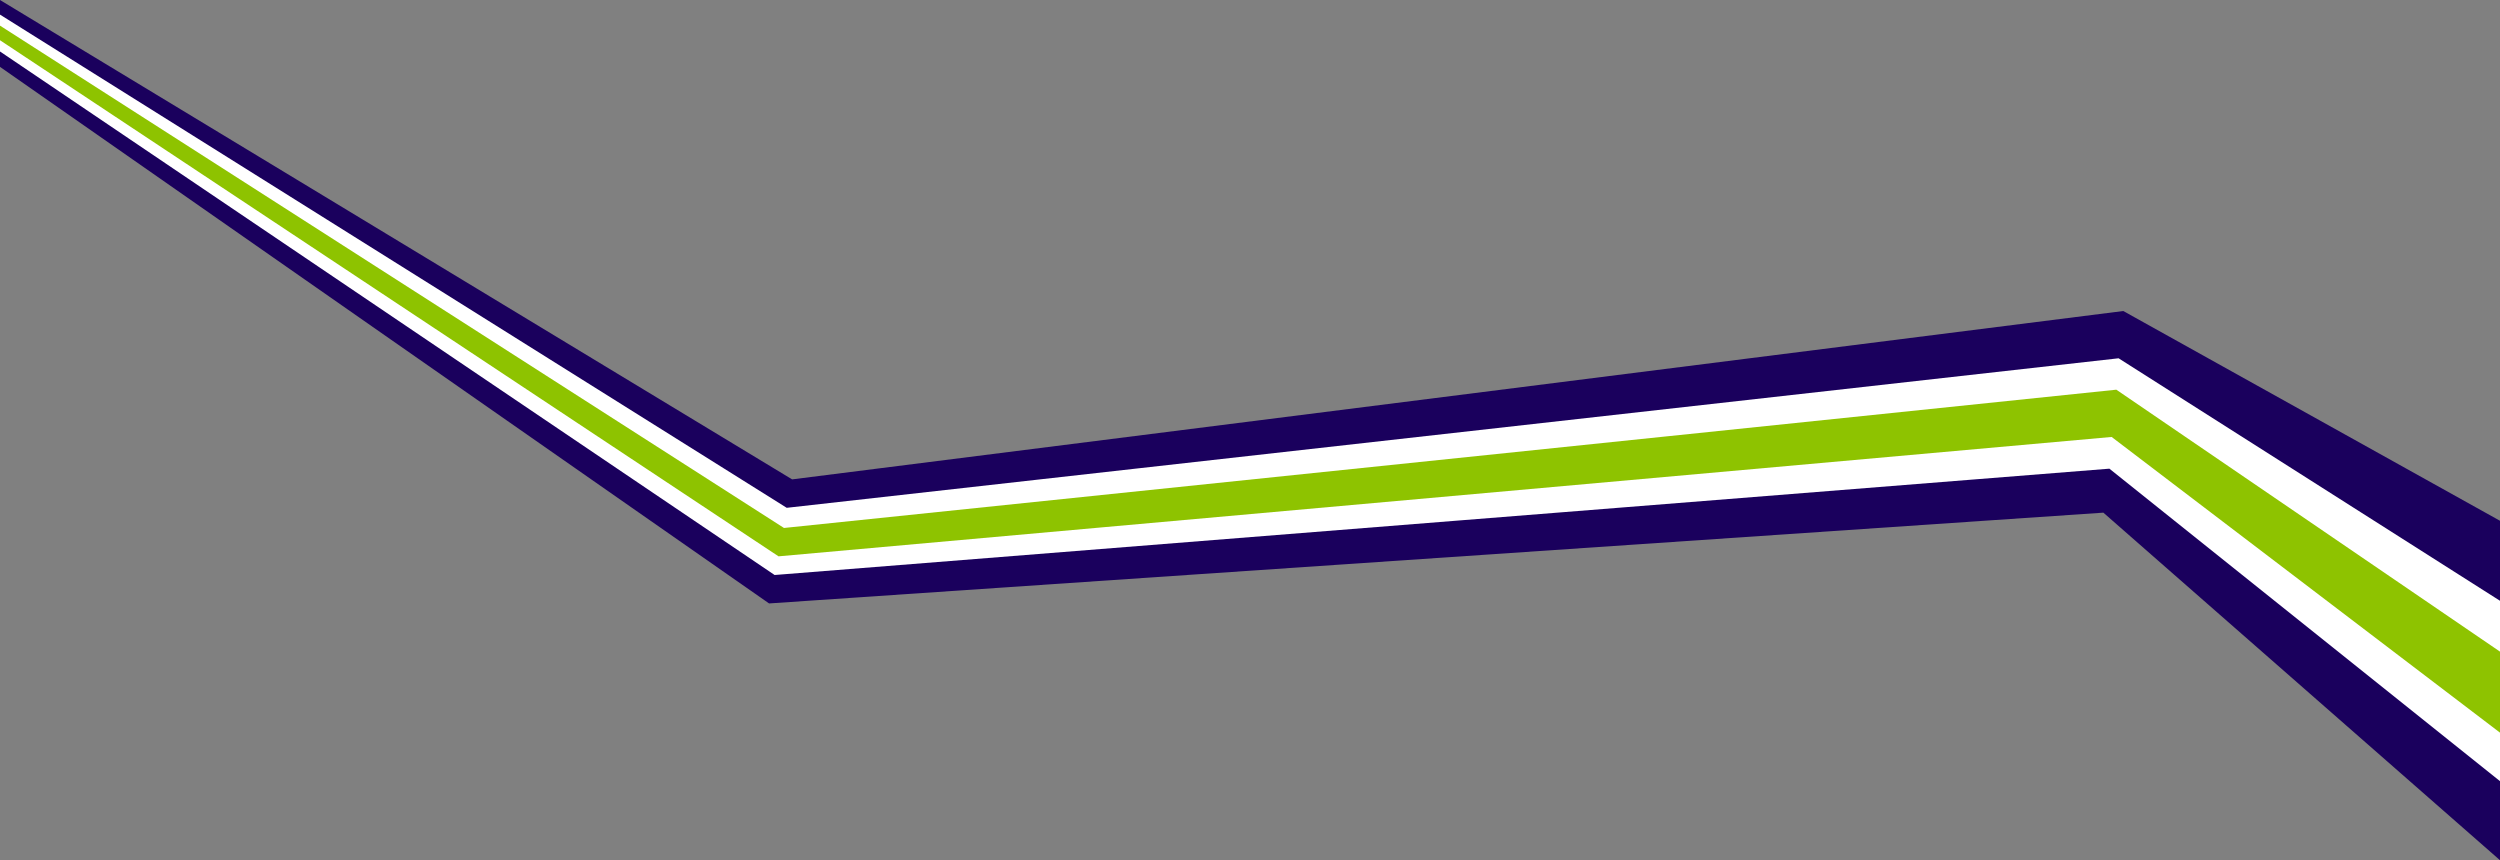 <?xml version="1.0" encoding="UTF-8"?>
<svg id="_レイヤー_1" xmlns="http://www.w3.org/2000/svg" version="1.1" viewBox="0 0 3200 1101.1">
  <rect x="0" y="0" width="3200" height="1101.1" fill="#808080" stroke="none"/>
  <!-- Generator: Adobe Illustrator 29.0.1, SVG Export Plug-In . SVG Version: 2.1.0 Build 192)  -->
  <defs>
    <style>
      .st0 {
        fill: #8ec300;
      }

      .st0, .st1, .st2 {
        fill-rule: evenodd;
      }

      .st1 {
        fill: #fff;
      }

      .st2 {
        fill: #1a005d;
      }
    </style>
  </defs>
  <polygon class="st1" points="0 11 1012.1 630.4 2719.8 433.2 3200 716.6 3200 1037.6 2698 632.4 989.8 754.2 0 76.5 0 11"/>
  <path class="st0" d="M3200,937.8l-497.1-378.5-1706.4,152.8L0,51.5v-18.7l1003.5,643,1705.4-177,491.1,335.3v103.7Z"/>
  <path class="st2" d="M3200,769l-488.2-310.4-1704.8,191.4L0,18.7V0l1013.9,613.6,1703.9-215.5,482.2,268.5v102.5h0ZM2700,599.9l500,400v101.2l-507.7-444.9-1707.9,116.2L0,85.6v-19.7l991.5,670.1,1708.5-136.1Z"/>
</svg>